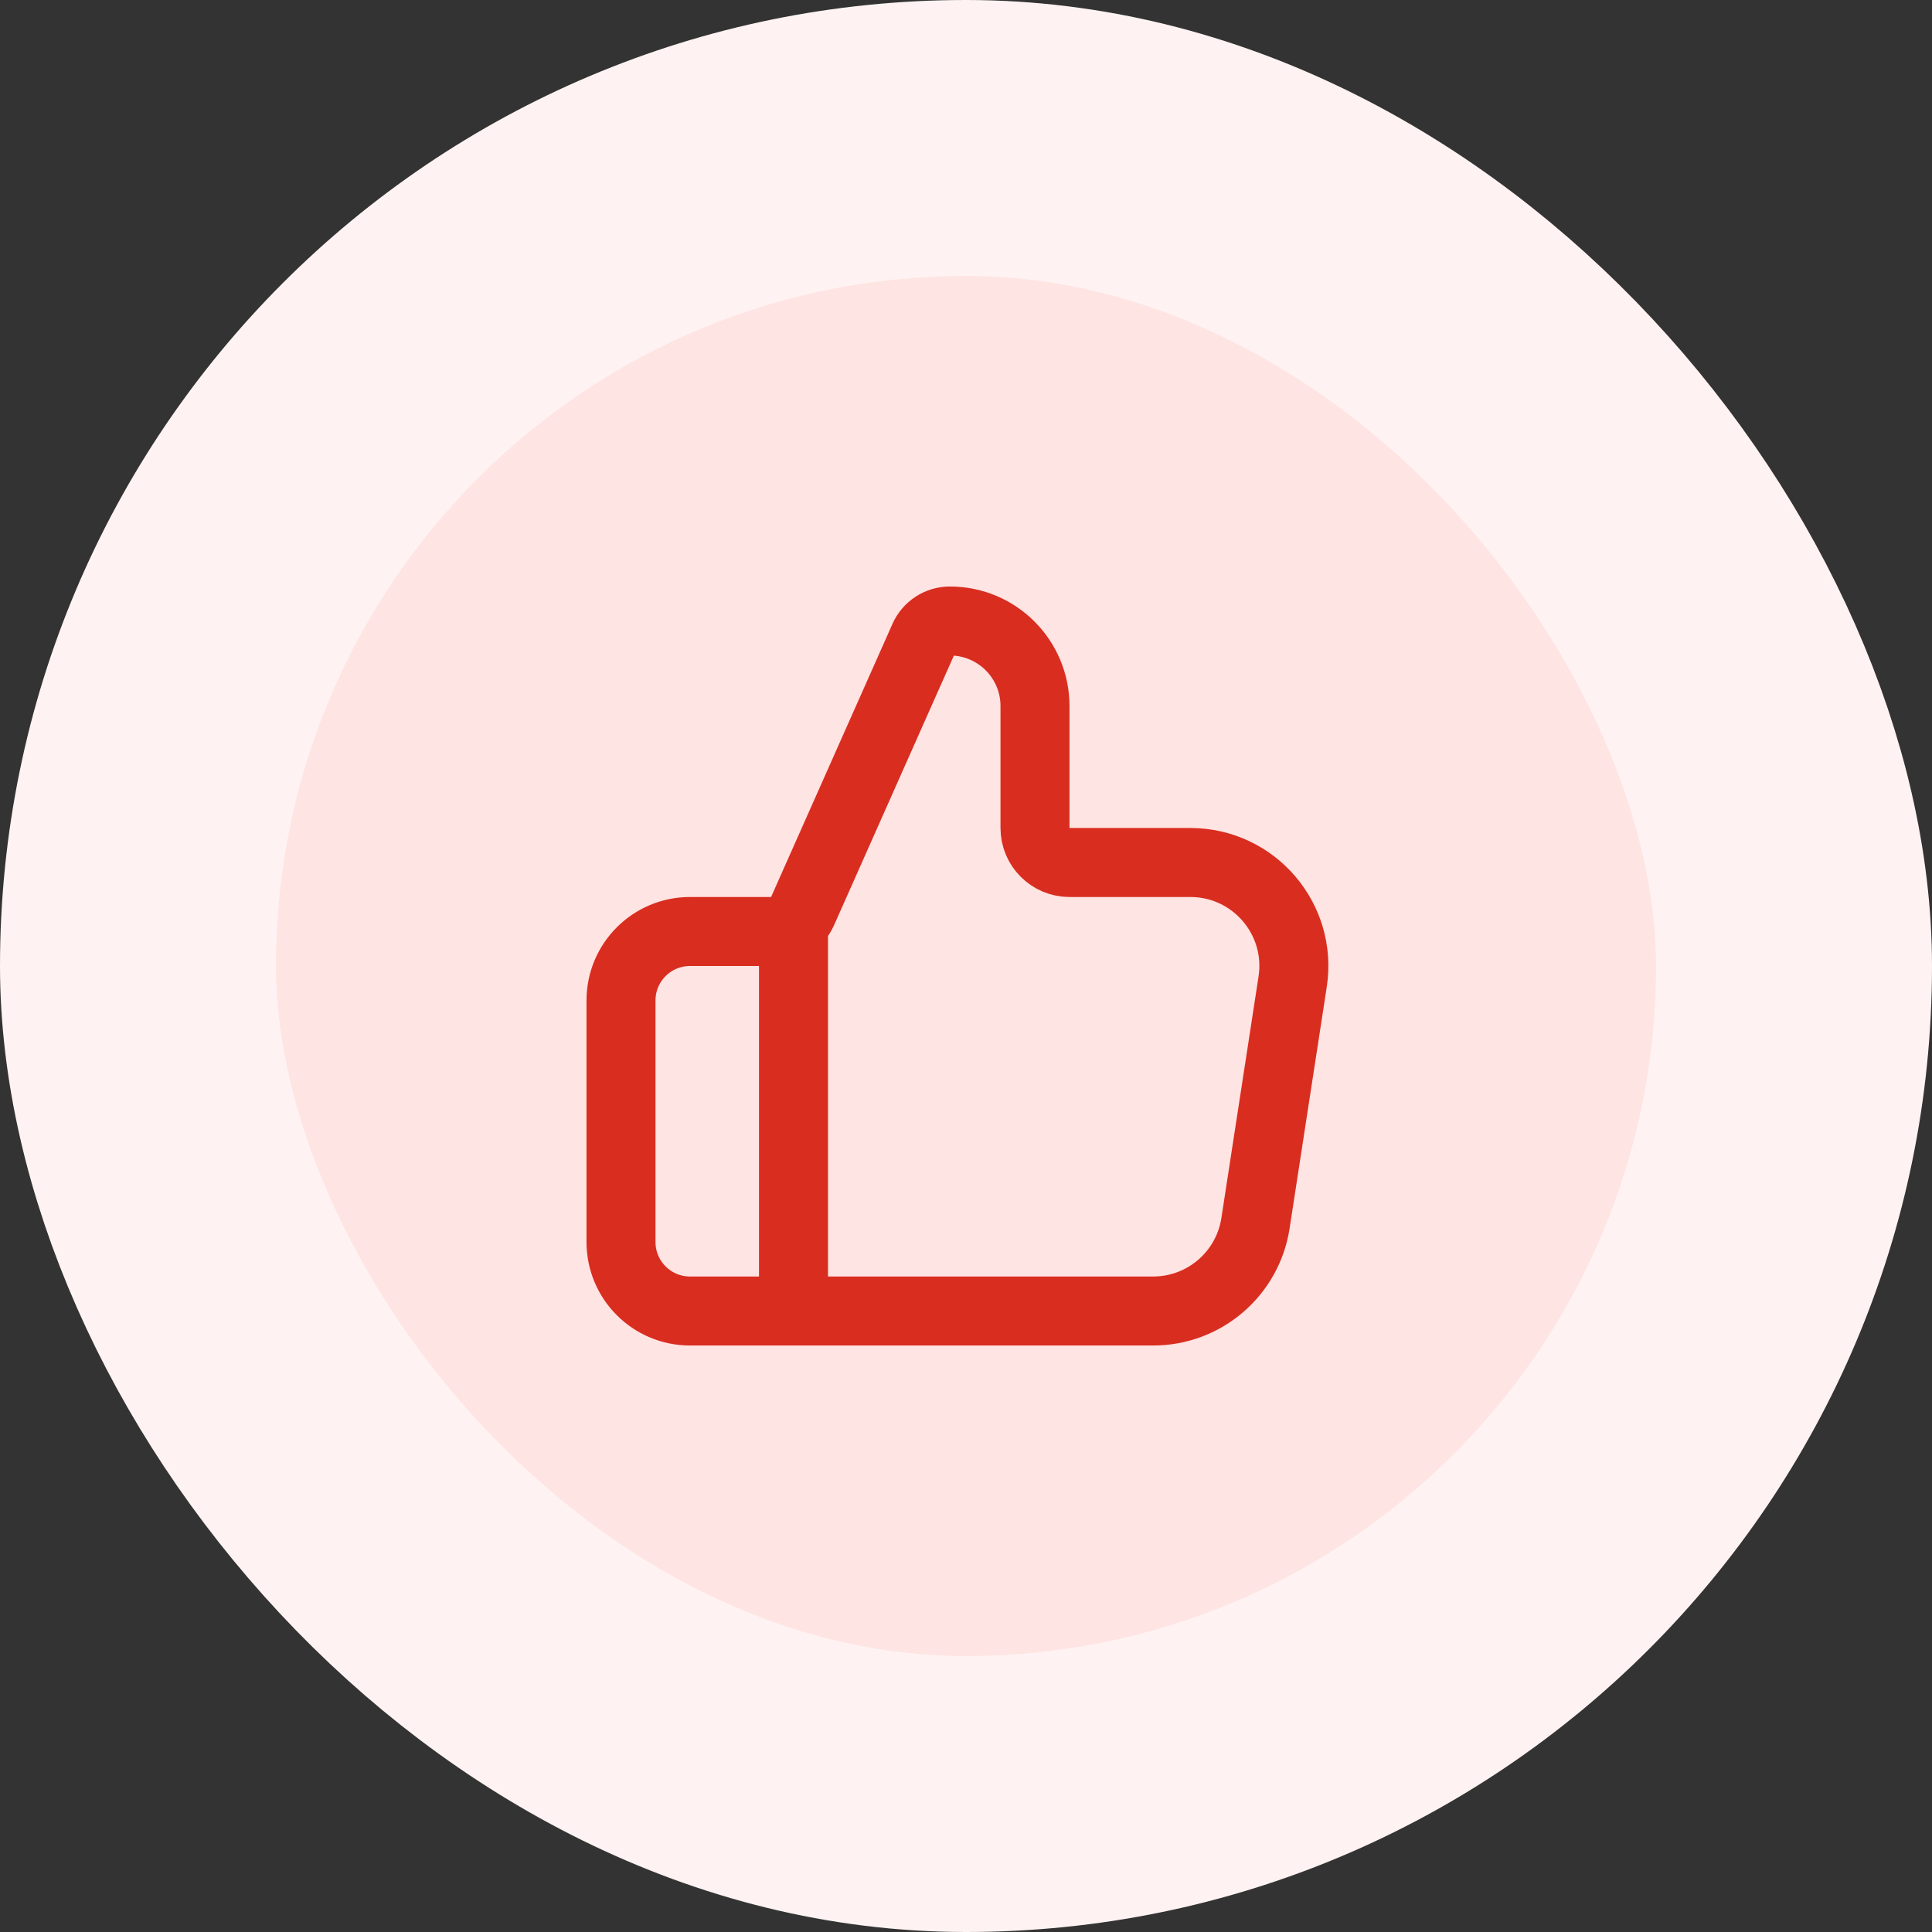 <svg width="56" height="56" viewBox="0 0 56 56" fill="none" xmlns="http://www.w3.org/2000/svg">
<rect x="0" y="0" width="56" height="56" fill="#333333" stroke="none"/>
<rect x="4" y="4" width="48" height="48" rx="24" fill="#FEE4E2"/>
<path d="M23 38V27M18 29V36C18 37.105 18.895 38 20 38H33.426C34.907 38 36.166 36.92 36.391 35.456L37.468 28.456C37.748 26.639 36.342 25 34.503 25H31C30.448 25 30 24.552 30 24V20.466C30 19.104 28.896 18 27.534 18C27.209 18 26.915 18.191 26.783 18.488L23.264 26.406C23.103 26.767 22.745 27 22.35 27H20C18.895 27 18 27.895 18 29Z" stroke="#D92D20" stroke-width="2" stroke-linecap="round" stroke-linejoin="round"/>
<rect x="4" y="4" width="48" height="48" rx="24" stroke="#FEF3F2" stroke-width="8"/>
</svg>
